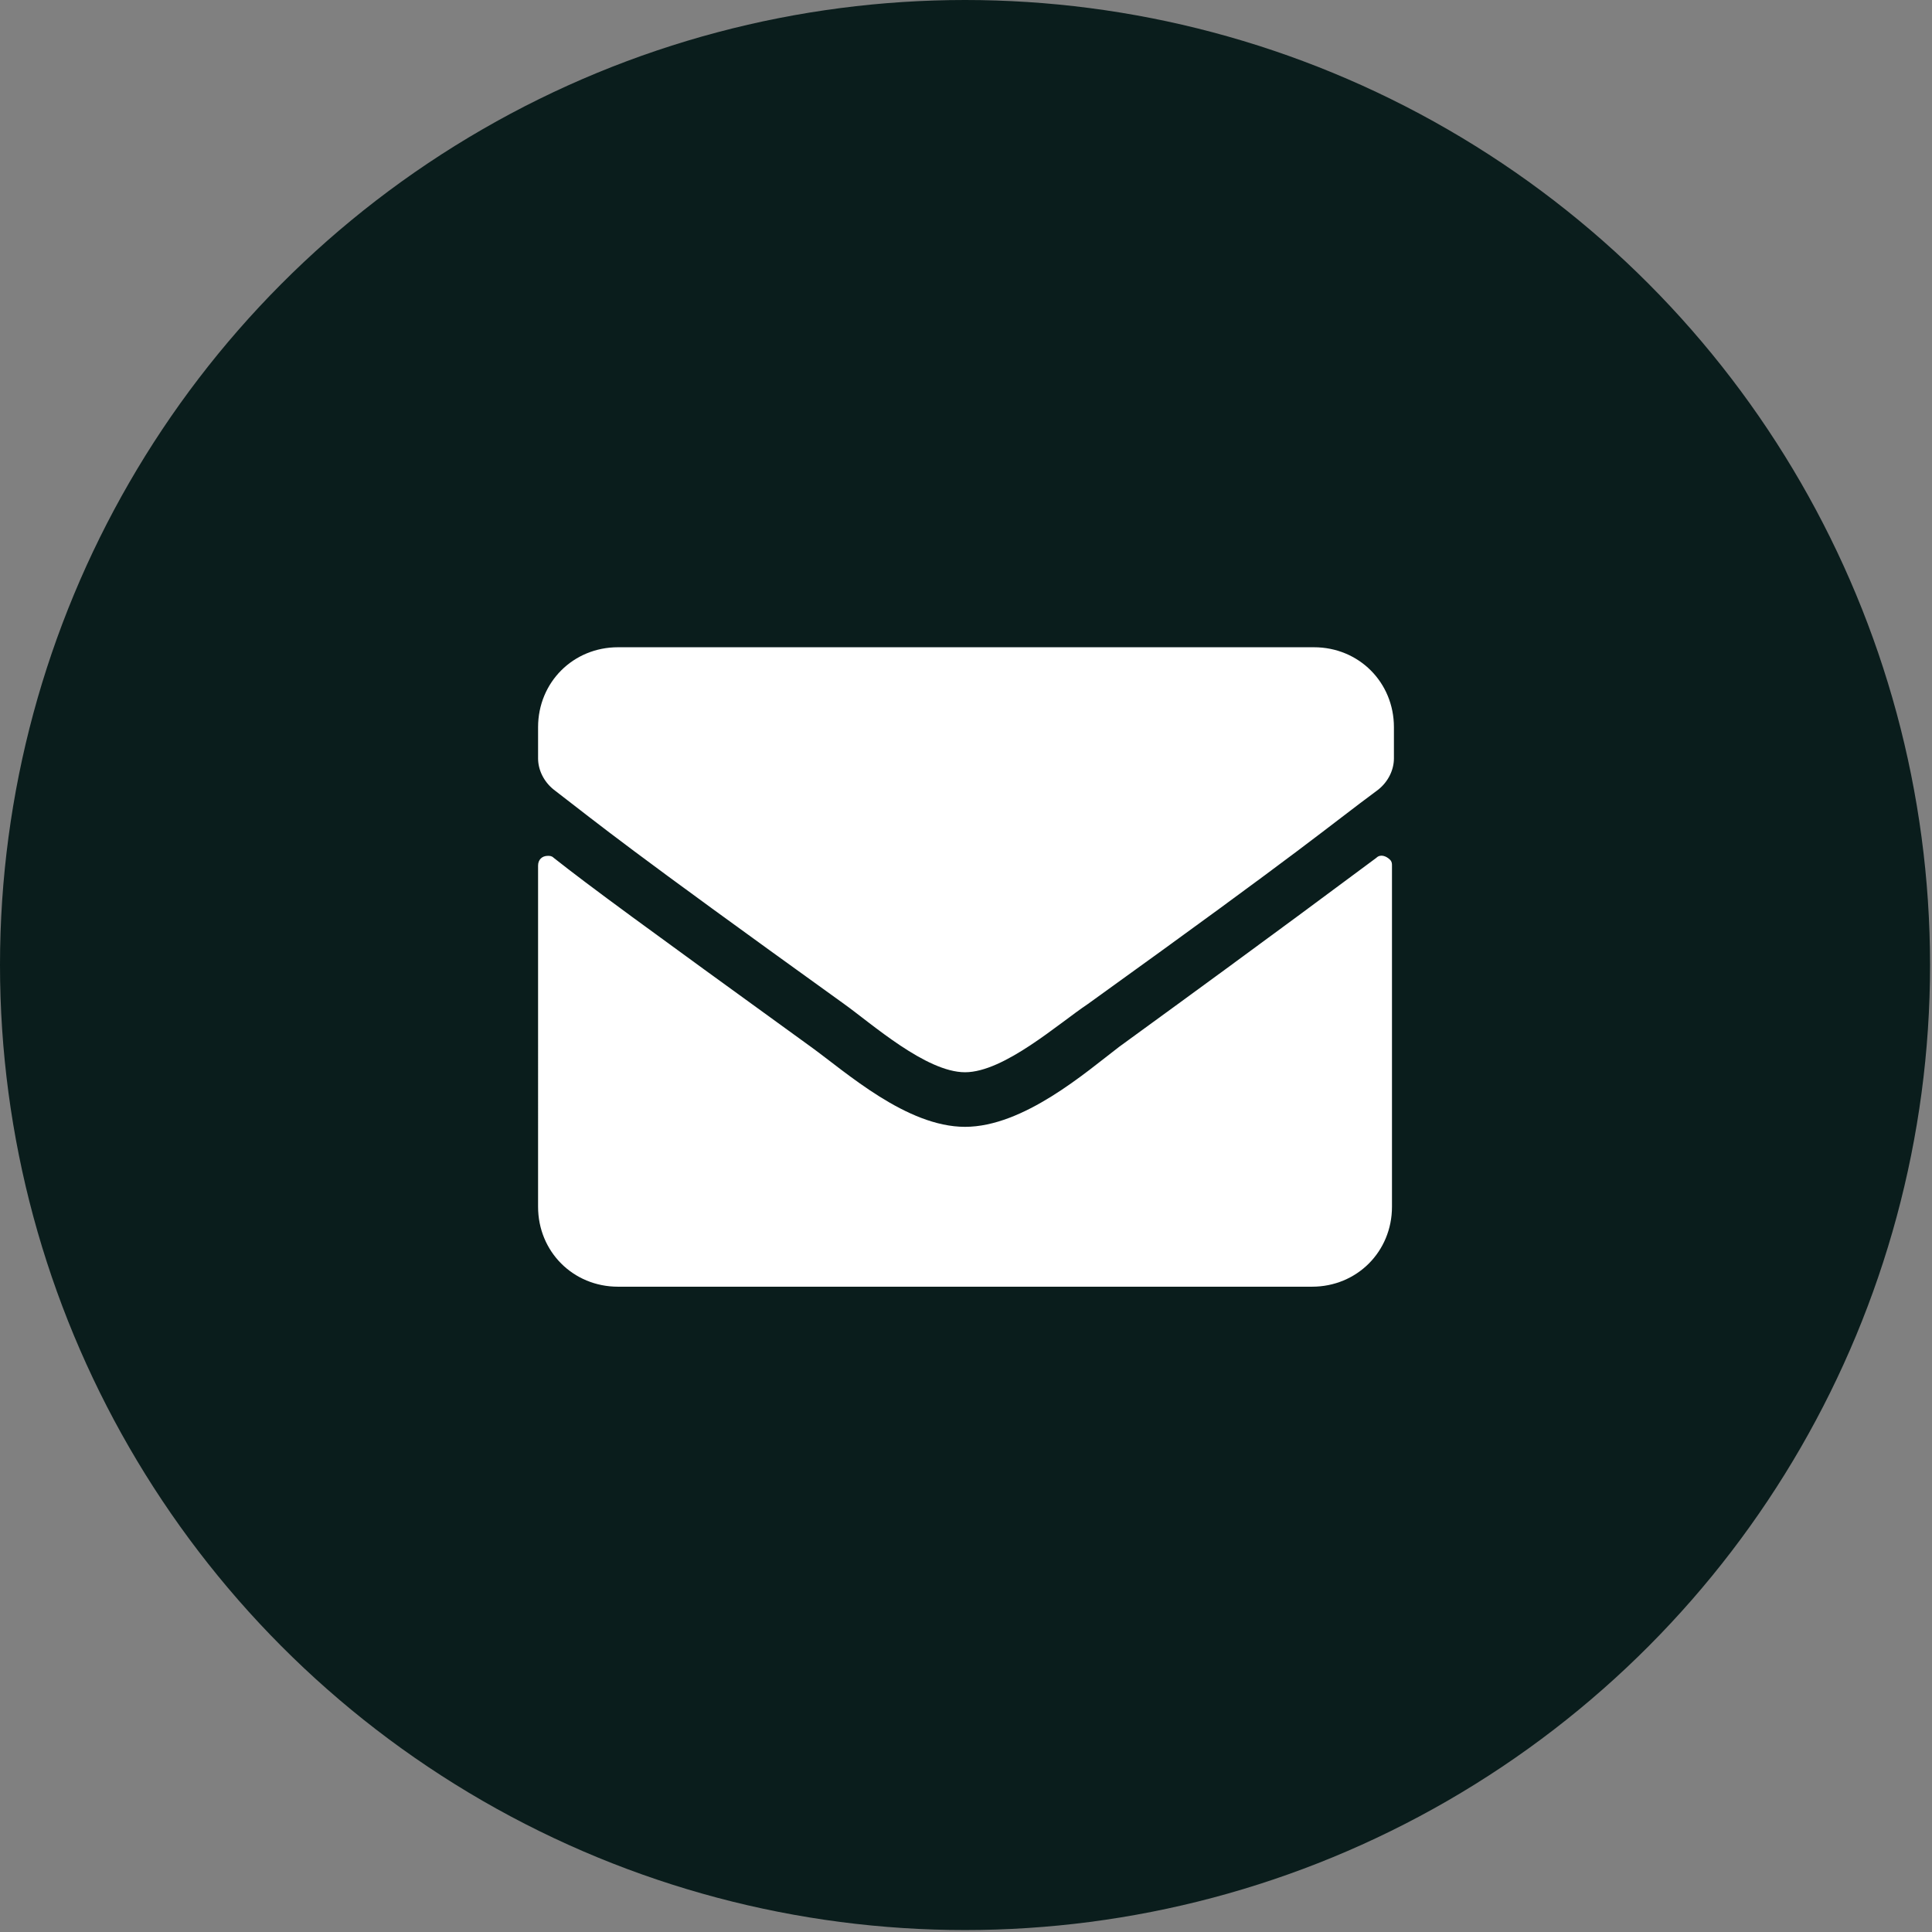 <?xml version="1.0" encoding="UTF-8"?> <svg xmlns="http://www.w3.org/2000/svg" xmlns:xlink="http://www.w3.org/1999/xlink" version="1.1" id="Capa_1" x="0px" y="0px" viewBox="0 0 99.1 99.1" style="enable-background:new 0 0 99.1 99.1;" xml:space="preserve"><rect x="0" y="0" width="99.1" height="99.1" fill="#808080" stroke="none"/> <style type="text/css"> .st0{fill:#0A1D1C;} .st1{fill:#FFFFFF;} </style> <circle class="st0" cx="49.5" cy="49.5" r="49.5"></circle> <path class="st1" d="M70.6,44c0.2-0.2,0.5-0.1,0.7,0.1c0.1,0.1,0.1,0.2,0.1,0.3v17.5c0,2.3-1.8,4.1-4.1,4.1c0,0,0,0,0,0H31.7 c-2.3,0-4.1-1.8-4.1-4.1c0,0,0,0,0,0V44.4c0-0.3,0.2-0.5,0.5-0.5c0.1,0,0.2,0,0.3,0.1c1.9,1.5,4.5,3.4,13.2,9.7 c1.8,1.3,4.9,4.1,7.9,4.1s6.2-2.8,7.9-4.1C66.2,47.3,68.7,45.4,70.6,44z M49.5,55c2,0,4.8-2.5,6.3-3.5c11.4-8.2,12.2-9,14.9-11 c0.5-0.4,0.8-1,0.8-1.6v-1.6c0-2.3-1.8-4.1-4.1-4.1c0,0,0,0,0,0H31.7c-2.3,0-4.1,1.8-4.1,4.1c0,0,0,0,0,0v1.6c0,0.6,0.3,1.2,0.8,1.6 c2.6,2,3.5,2.8,14.9,11C44.7,52.5,47.5,55,49.5,55L49.5,55z"></path> </svg> 